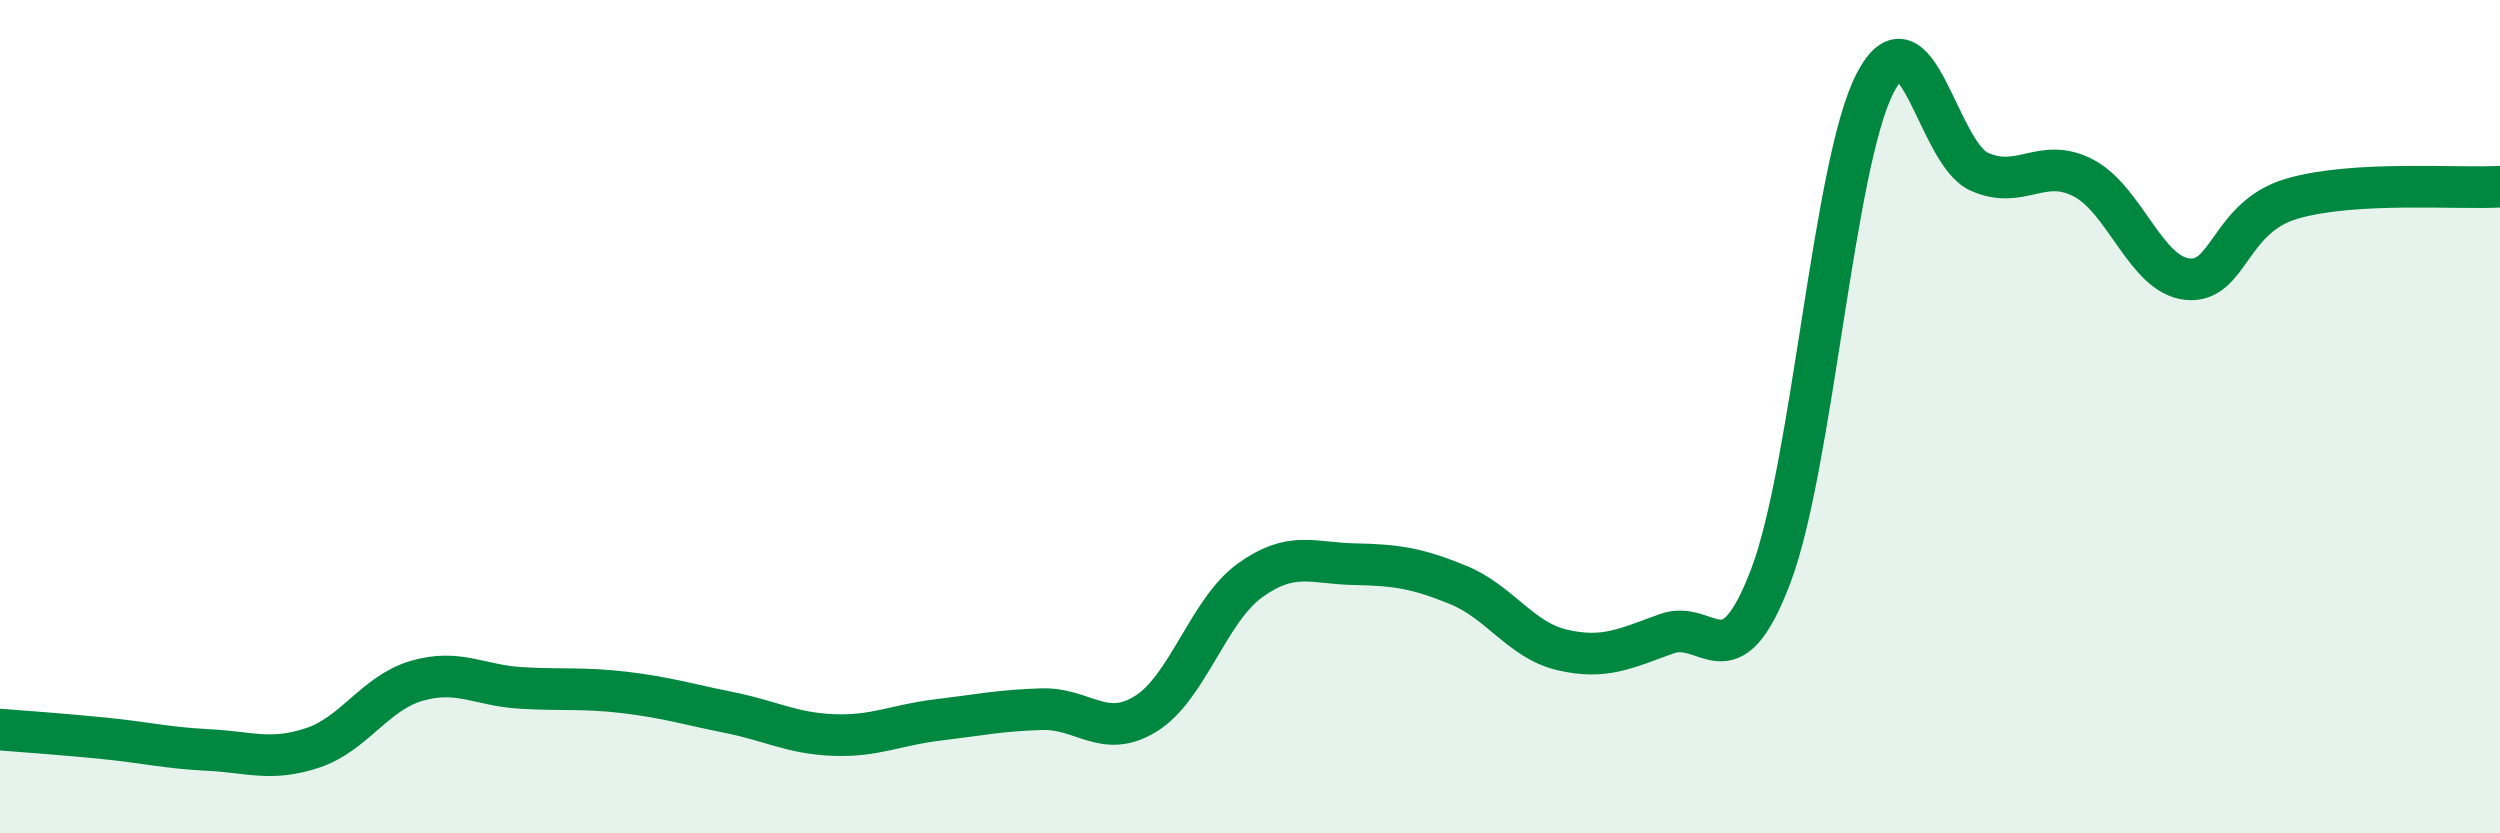 
    <svg width="60" height="20" viewBox="0 0 60 20" xmlns="http://www.w3.org/2000/svg">
      <path
        d="M 0,17.51 C 0.5,17.55 1.5,17.62 2.5,17.72 C 3.5,17.82 4,17.95 5,18 C 6,18.05 6.5,18.28 7.5,17.95 C 8.5,17.62 9,16.63 10,16.34 C 11,16.05 11.5,16.45 12.5,16.51 C 13.5,16.57 14,16.5 15,16.62 C 16,16.74 16.5,16.9 17.5,17.1 C 18.5,17.3 19,17.6 20,17.64 C 21,17.68 21.5,17.4 22.5,17.28 C 23.5,17.16 24,17.05 25,17.02 C 26,16.99 26.5,17.75 27.5,17.13 C 28.5,16.51 29,14.65 30,13.93 C 31,13.21 31.5,13.52 32.5,13.54 C 33.5,13.56 34,13.63 35,14.04 C 36,14.45 36.5,15.37 37.5,15.6 C 38.5,15.83 39,15.57 40,15.21 C 41,14.85 41.5,16.46 42.5,13.82 C 43.5,11.18 44,3.94 45,2 C 46,0.06 46.5,3.67 47.5,4.12 C 48.5,4.57 49,3.75 50,4.27 C 51,4.79 51.5,6.6 52.5,6.7 C 53.5,6.8 53.5,5.21 55,4.77 C 56.5,4.33 59,4.54 60,4.48L60 20L0 20Z"
        fill="#008740"
        opacity="0.1"
        stroke-linecap="round"
        stroke-linejoin="round"
      />
      <path
        d="M 0,17.51 C 0.5,17.55 1.5,17.62 2.5,17.72 C 3.5,17.82 4,17.95 5,18 C 6,18.05 6.5,18.28 7.5,17.95 C 8.5,17.62 9,16.63 10,16.34 C 11,16.05 11.5,16.45 12.5,16.51 C 13.5,16.57 14,16.5 15,16.62 C 16,16.74 16.5,16.9 17.5,17.1 C 18.5,17.3 19,17.6 20,17.64 C 21,17.68 21.5,17.4 22.5,17.28 C 23.5,17.16 24,17.05 25,17.02 C 26,16.99 26.5,17.75 27.5,17.13 C 28.5,16.51 29,14.65 30,13.93 C 31,13.21 31.5,13.52 32.5,13.54 C 33.5,13.56 34,13.63 35,14.04 C 36,14.45 36.5,15.37 37.5,15.6 C 38.5,15.83 39,15.57 40,15.21 C 41,14.85 41.5,16.46 42.5,13.82 C 43.5,11.18 44,3.94 45,2 C 46,0.06 46.5,3.67 47.5,4.12 C 48.5,4.57 49,3.75 50,4.27 C 51,4.79 51.5,6.6 52.5,6.7 C 53.5,6.8 53.5,5.21 55,4.77 C 56.5,4.33 59,4.54 60,4.48"
        stroke="#008740"
        stroke-width="1"
        fill="none"
        stroke-linecap="round"
        stroke-linejoin="round"
      />
    </svg>
  